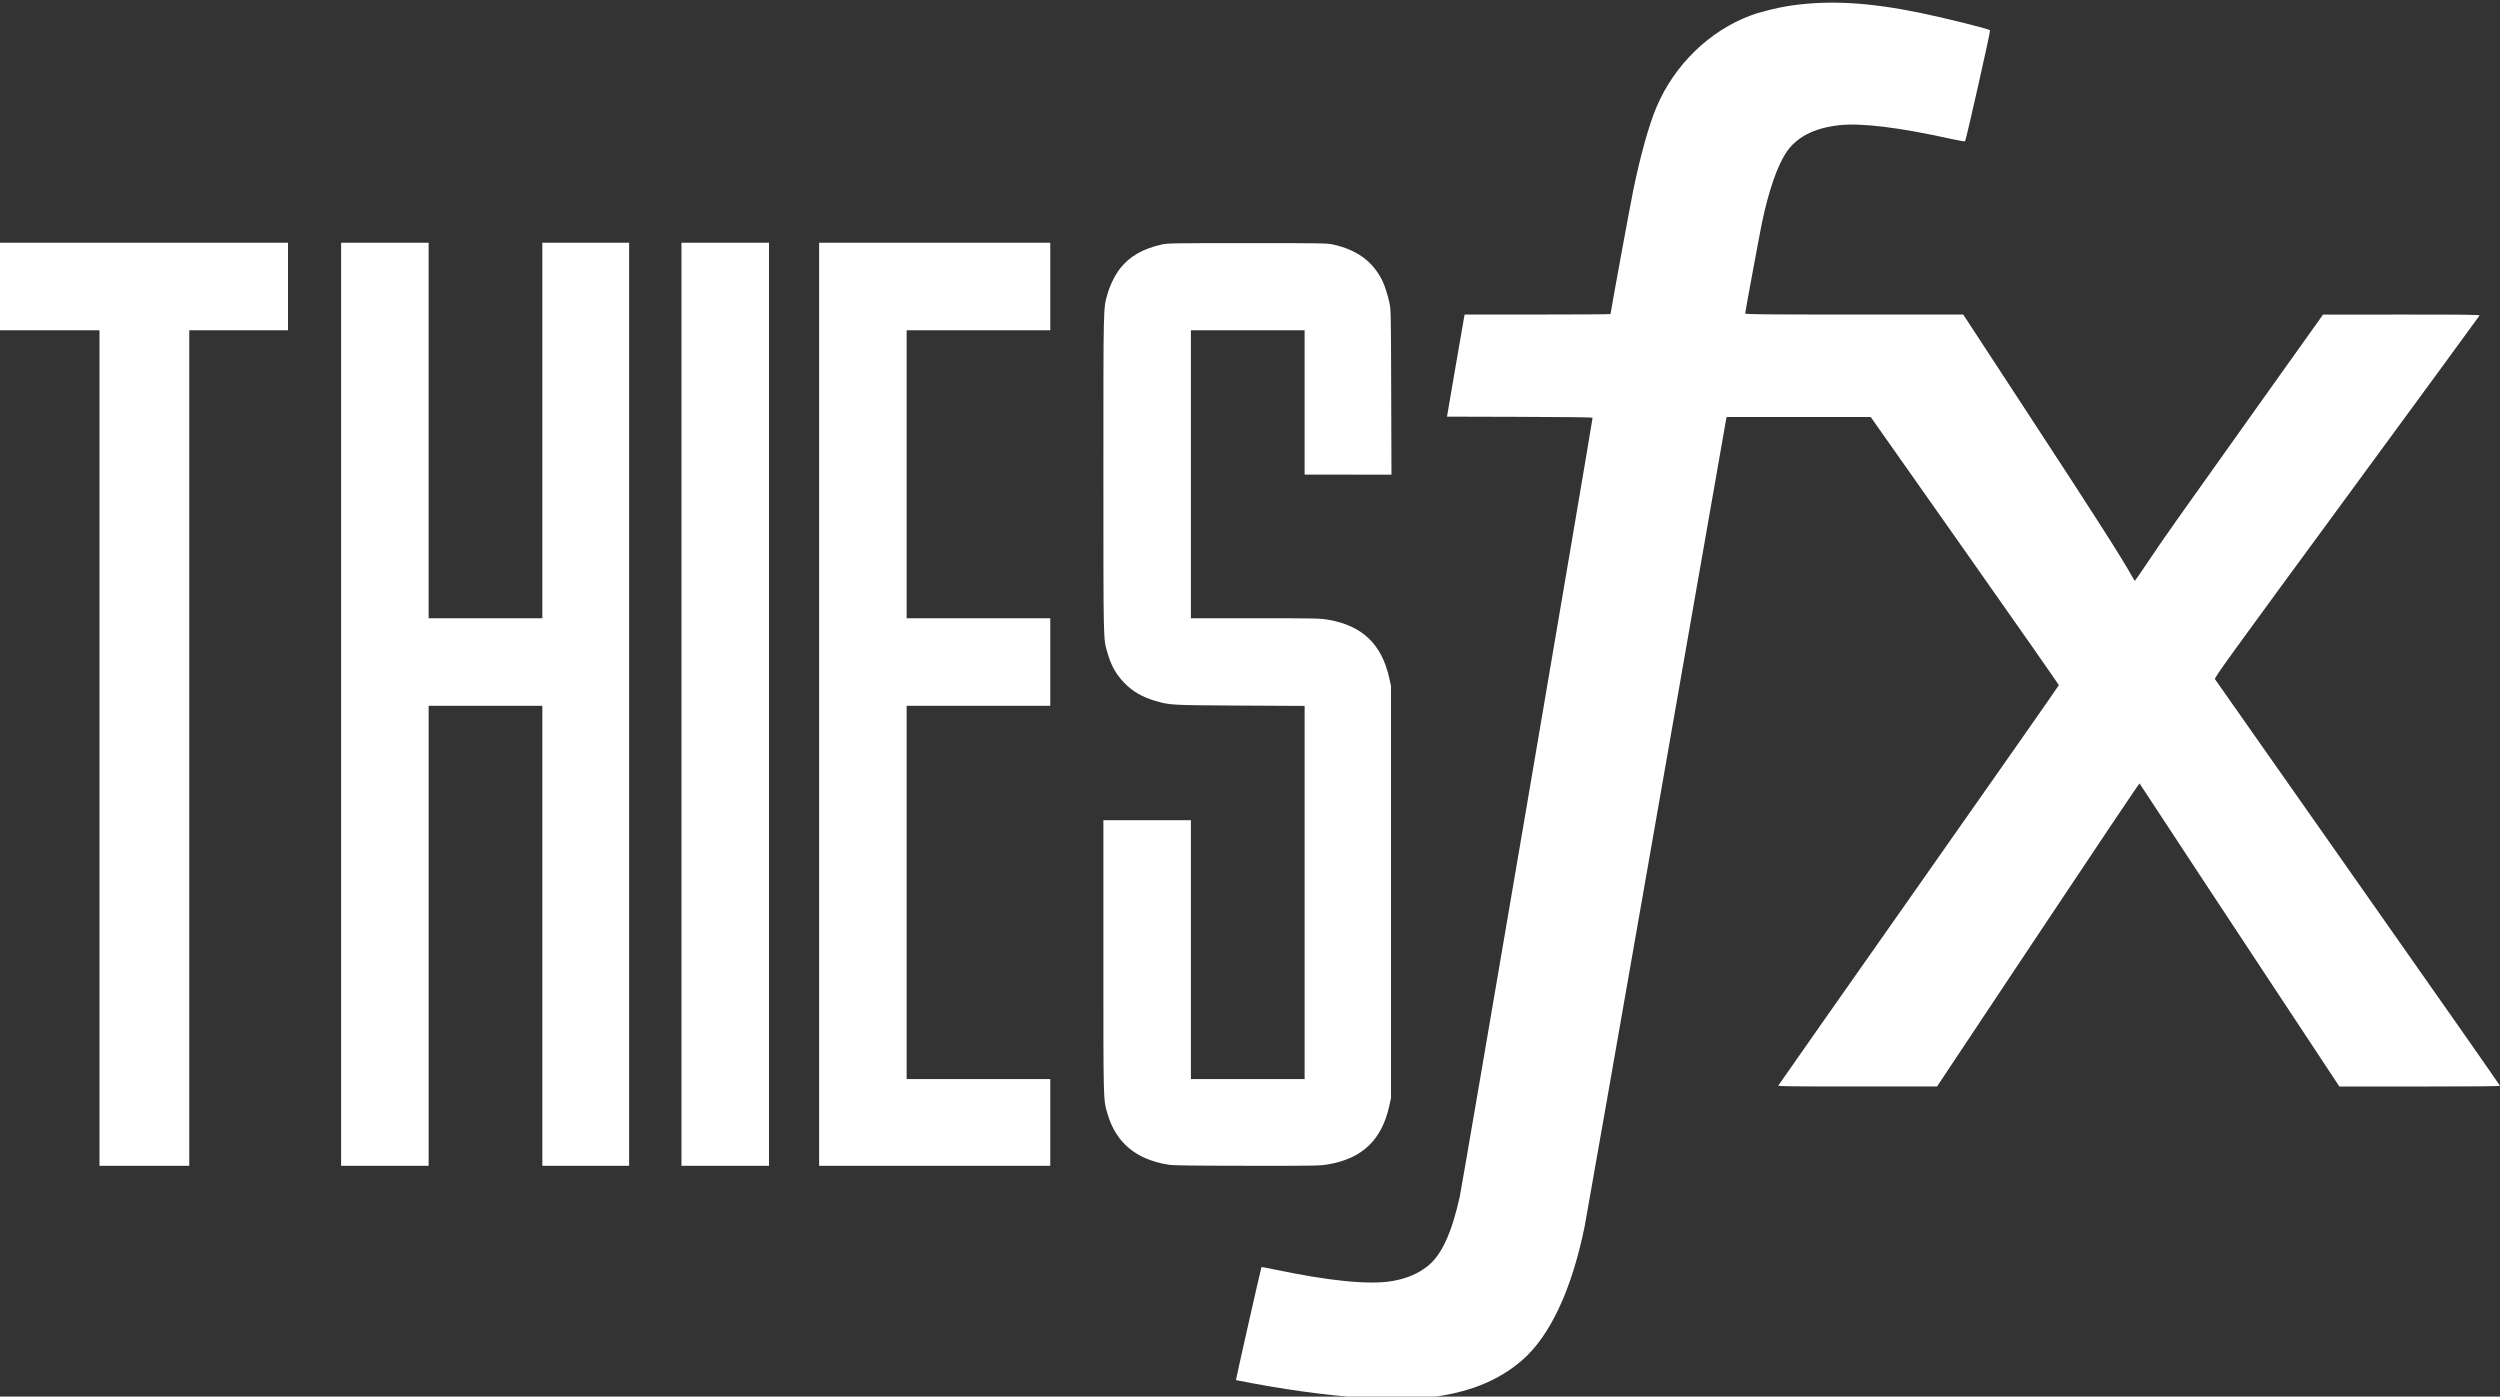 <?xml version="1.0" encoding="UTF-8" standalone="no"?>
<!-- Created with Inkscape (http://www.inkscape.org/) -->

<svg
   width="282.956mm"
   height="158.073mm"
   viewBox="0 0 282.956 158.073"
   version="1.1"
   id="svg1"
   xml:space="preserve"
   xmlns="http://www.w3.org/2000/svg"
   xmlns:svg="http://www.w3.org/2000/svg"><rect x="0" y="0" width="282.956" height="158.073" fill="#333333" stroke="none"/><defs
     id="defs1" /><g
     id="layer1"
     transform="translate(71.099,-81.301)"><path
       style="fill:#ffffff;fill-opacity:1"
       d="m 84.481,239.581 c -3.931,-0.181 -8.734,-0.775 -13.728,-1.699 -1.067,-0.198 -1.952,-0.367 -1.965,-0.376 -0.029,-0.02 2.846,-12.752 2.889,-12.796 0.017,-0.017 0.661,0.103 1.433,0.265 6.261,1.319 10.78,1.765 13.368,1.319 1.644,-0.283 2.957,-0.843 4.047,-1.724 1.549,-1.253 2.681,-3.716 3.597,-7.828 0.229,-1.029 15.033,-87.851 15.033,-88.167 0,-0.041 -3.655,-0.083 -8.239,-0.095 l -8.239,-0.022 0.955,-5.588 c 0.525,-3.073 0.976,-5.674 1.001,-5.779 l 0.046,-0.191 h 8.253 c 4.539,0 8.253,-0.023 8.253,-0.052 0,-0.192 2.211,-12.248 2.553,-13.918 0.819,-4.006 1.8,-7.521 2.666,-9.546 2.046,-4.791 6,-8.617 10.699,-10.353 1.074,-0.397 3.125,-0.899 4.454,-1.091 4.37,-0.631 8.812,-0.386 14.638,0.809 2.818,0.578 7.76,1.809 7.946,1.98 0.073,0.067 -2.709,12.427 -2.828,12.559 -0.036,0.04 -0.764,-0.083 -1.618,-0.272 -5.834,-1.294 -10.106,-1.818 -12.603,-1.546 -2.893,0.316 -4.905,1.366 -6.076,3.171 -0.987,1.522 -1.954,4.347 -2.686,7.845 -0.267,1.28 -1.905,10.131 -1.905,10.297 0,0.1 1.876,0.118 12.34,0.119 l 12.34,0.001 7.047,10.773 c 8.012,12.247 10.838,16.669 12.094,18.922 0.136,0.244 0.267,0.443 0.29,0.441 0.023,-0.002 0.699,-0.983 1.501,-2.18 1.86,-2.775 2.845,-4.172 12.13,-17.199 l 7.662,-10.751 8.878,-0.004 c 7.181,-0.003 8.87,0.017 8.836,0.104 -0.023,0.06 -6.794,9.307 -15.046,20.551 -13.633,18.573 -14.995,20.458 -14.899,20.614 0.058,0.094 7.339,10.465 16.18,23.047 8.841,12.581 16.075,22.916 16.075,22.966 0,0.064 -2.675,0.091 -9.087,0.091 h -9.087 l -8.628,-13.06 c -4.745,-7.183 -9.822,-14.889 -11.281,-17.124 -1.459,-2.235 -2.68,-4.091 -2.711,-4.123 -0.032,-0.033 -5.201,7.671 -11.488,17.12 l -11.43,17.179 -9.005,0.004 c -7.176,0.003 -8.997,-0.017 -8.964,-0.102 0.022,-0.058 7.177,-10.258 15.898,-22.665 8.722,-12.408 15.858,-22.604 15.858,-22.658 0,-0.054 -4.791,-6.905 -10.647,-15.223 l -10.647,-15.124 h -8.156 -8.156 l -0.049,0.233 c -0.027,0.128 -3.592,20.499 -7.924,45.269 -4.331,24.77 -7.973,45.515 -8.092,46.101 -1.454,7.146 -3.898,12.384 -7.063,15.139 -2.755,2.397 -6.284,3.782 -10.837,4.251 -1.228,0.127 -4.092,0.169 -5.879,0.087 z m -144.319,-73.615 v -47.286 h -5.63 -5.63 v -4.953 -4.953 h 16.298 16.298 v 4.953 4.953 h -5.588 -5.588 v 47.286 47.286 h -5.08 -5.08 z m 27.347,-4.953 v -52.239 h 4.953 4.953 v 21.251 21.251 h 6.435 6.435 v -21.251 -21.251 h 4.911 4.911 v 52.239 52.239 H -4.805 -9.715 v -26.035 -26.035 h -6.435 -6.435 v 26.035 26.035 h -4.953 -4.953 z m 38.523,0 v -52.239 h 4.953 4.953 v 52.239 52.239 h -4.953 -4.953 z m 15.579,0 v -52.239 h 13.081 13.081 v 4.953 4.953 h -8.128 -8.128 v 16.298 16.298 h 8.128 8.128 v 4.953 4.953 h -8.128 -8.128 v 21.124 21.124 h 8.128 8.128 v 4.911 4.911 h -13.081 -13.081 z M 61.15,213.122 c -3.662,-0.579 -5.948,-2.488 -6.901,-5.763 -0.479,-1.646 -0.464,-1.054 -0.464,-17.793 l -4.99e-4,-15.431 h 4.953 4.953 v 14.647 14.647 h 6.435 6.435 V 182.314 161.198 l -7.26,-0.038 c -7.865,-0.041 -7.975,-0.047 -9.622,-0.527 -1.512,-0.44 -2.617,-1.086 -3.569,-2.087 -0.914,-0.96 -1.442,-1.91 -1.859,-3.341 -0.482,-1.658 -0.464,-0.834 -0.464,-20.258 -5.43e-4,-19.489 -0.019,-18.671 0.471,-20.4 0.278,-0.98 0.858,-2.144 1.437,-2.884 1.051,-1.343 2.598,-2.227 4.713,-2.692 0.655,-0.144 1.302,-0.155 9.677,-0.155 8.375,0 9.022,0.01 9.677,0.155 2.687,0.591 4.477,1.884 5.551,4.01 0.302,0.597 0.628,1.591 0.841,2.563 0.173,0.787 0.178,1.044 0.207,10.142 l 0.03,9.335 H 81.474 76.56 v -8.17 -8.17 h -6.435 -6.435 v 16.298 16.298 h 7.273 c 6.875,0 7.327,0.009 8.259,0.169 3.876,0.663 6.069,2.761 6.924,6.626 l 0.192,0.868 v 23.326 23.326 l -0.192,0.868 c -0.856,3.865 -3.048,5.963 -6.924,6.626 -0.941,0.161 -1.364,0.168 -9.169,0.16 -6.406,-0.006 -8.339,-0.033 -8.903,-0.122 z"
       id="path1" /></g></svg>
